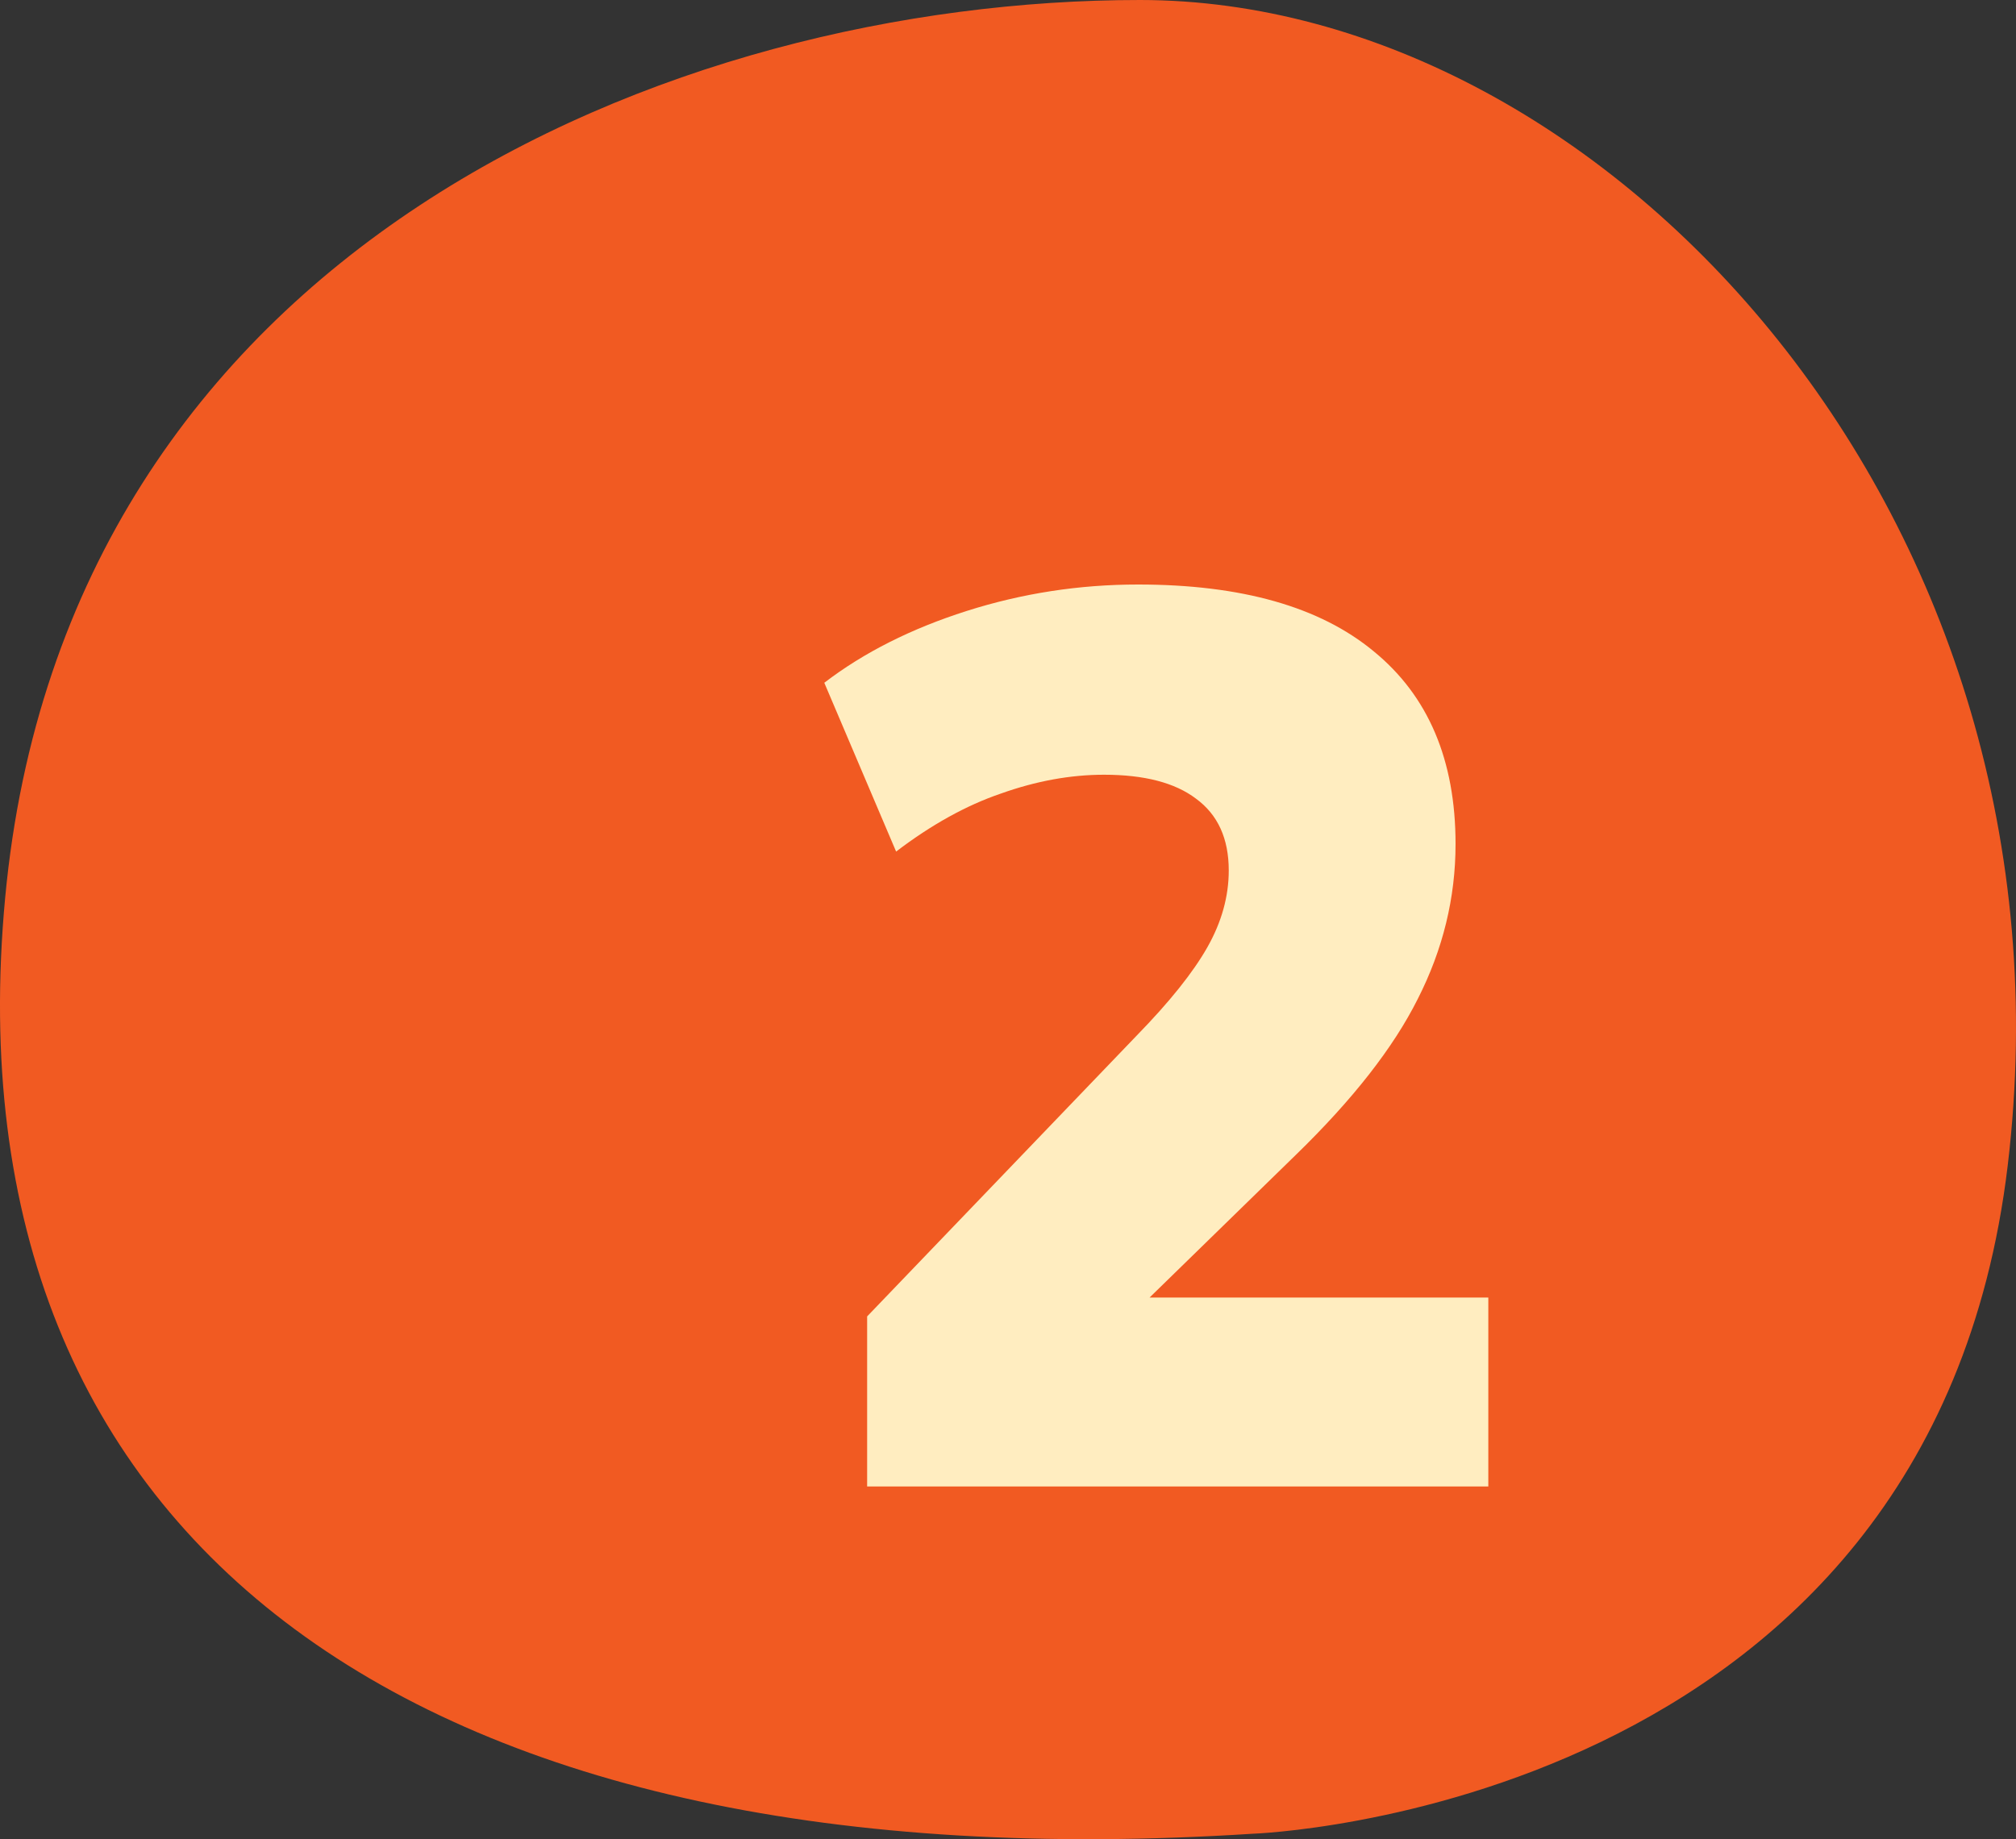 <svg xmlns="http://www.w3.org/2000/svg" width="80" height="73" viewBox="0 0 80 73" fill="none"><rect x="0" y="0" width="80" height="73" fill="#333333" stroke="none"/><path d="M49.699 72.784C49.699 72.784 76.605 71.894 79.671 46.263C82.738 20.636 63.823 0.003 45.24 8.92497e-07C26.658 -0.003 2.608 9.857 0.204 35.642C-2.203 61.427 16.798 74.895 49.699 72.784Z" fill="#F15A22"></path><path d="M34.41 59V52.25L45.11 41.1C46.41 39.767 47.343 38.6 47.91 37.6C48.476 36.6 48.76 35.583 48.76 34.55C48.76 33.283 48.326 32.333 47.46 31.7C46.626 31.067 45.41 30.75 43.81 30.75C42.476 30.75 41.11 31 39.71 31.5C38.343 31.967 36.96 32.733 35.56 33.8L32.71 27.1C34.276 25.9 36.16 24.95 38.36 24.25C40.56 23.55 42.826 23.2 45.16 23.2C49.26 23.2 52.376 24.083 54.51 25.85C56.676 27.617 57.76 30.167 57.76 33.5C57.76 35.633 57.26 37.683 56.26 39.65C55.293 41.583 53.676 43.65 51.41 45.85L43.21 53.85V51.5H59.06V59H34.41Z" fill="#FFEDC0"></path></svg>